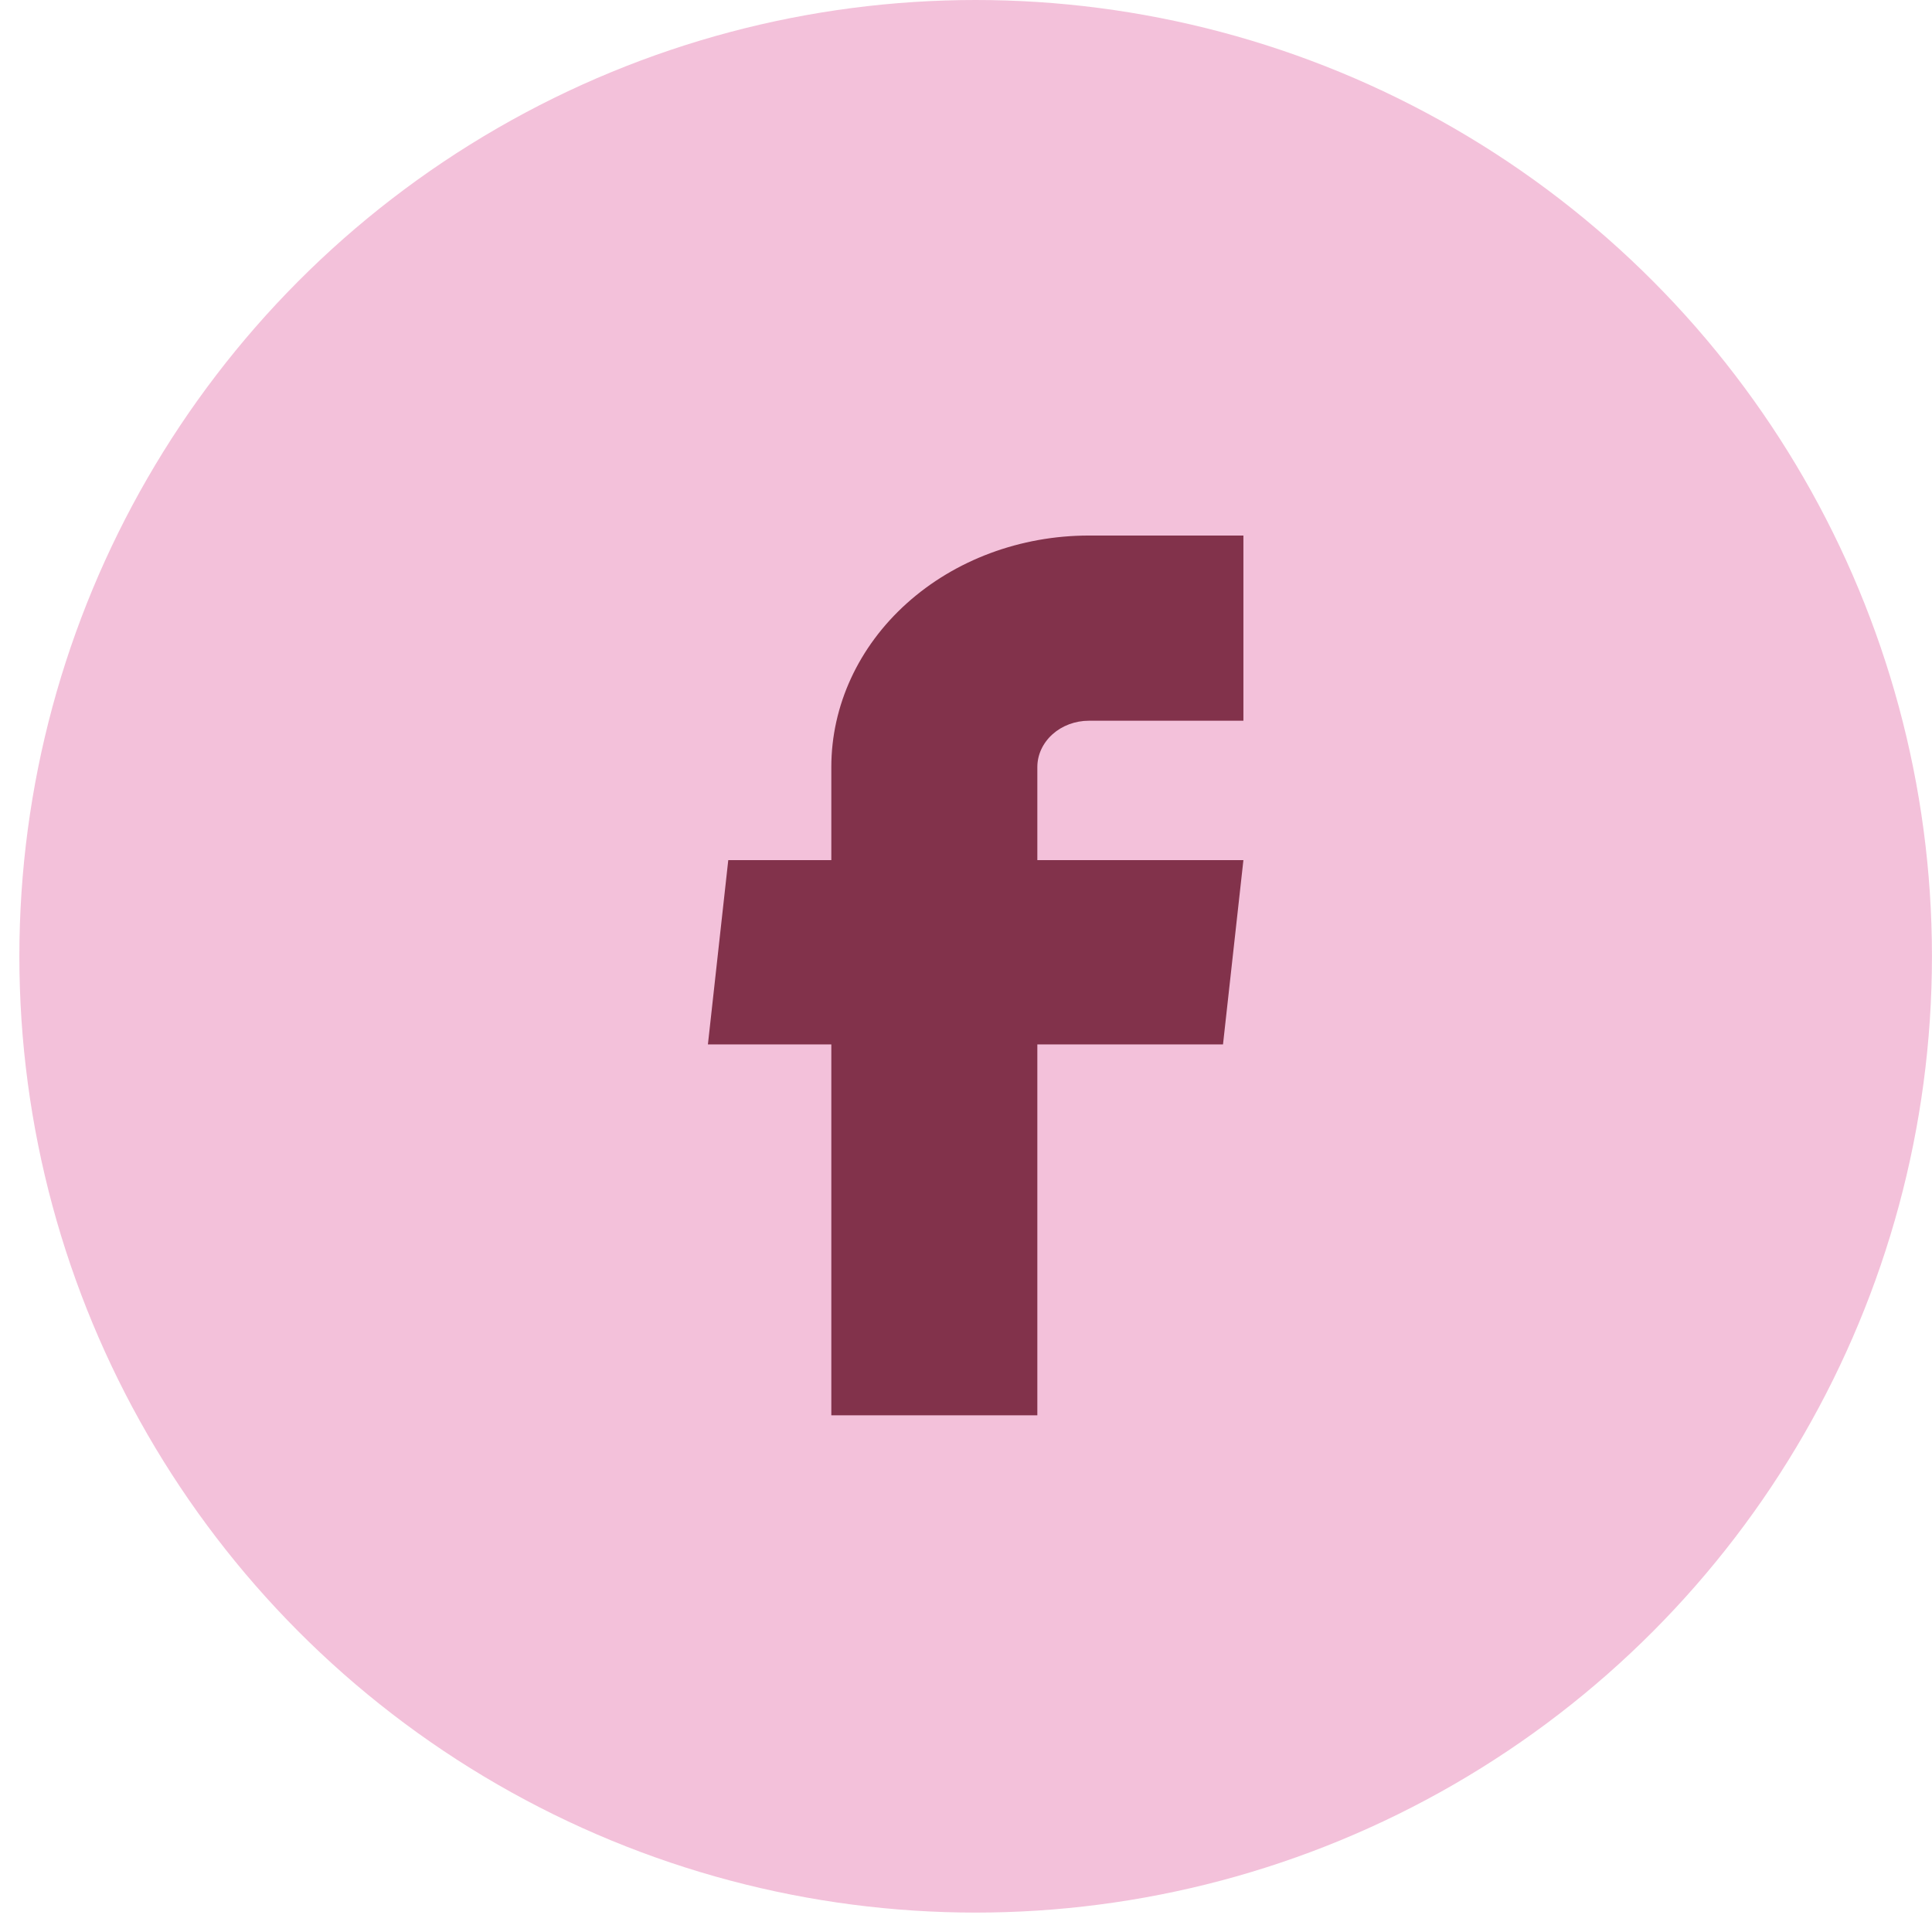 <svg width="41" height="41" viewBox="0 0 41 41" fill="none" xmlns="http://www.w3.org/2000/svg">
<circle cx="20.705" cy="20.294" r="20.294" fill="#F3C1DA"/>
<path d="M17.642 30.035H22.014V22.164H25.954L26.387 18.253H22.014V16.278C22.014 16.017 22.13 15.768 22.335 15.583C22.54 15.399 22.818 15.295 23.108 15.295H26.387V11.365H23.108C21.658 11.365 20.268 11.882 19.243 12.804C18.218 13.725 17.642 14.975 17.642 16.278V18.253H15.455L15.023 22.164H17.642V30.035Z" fill="#82324B"/>
</svg>
